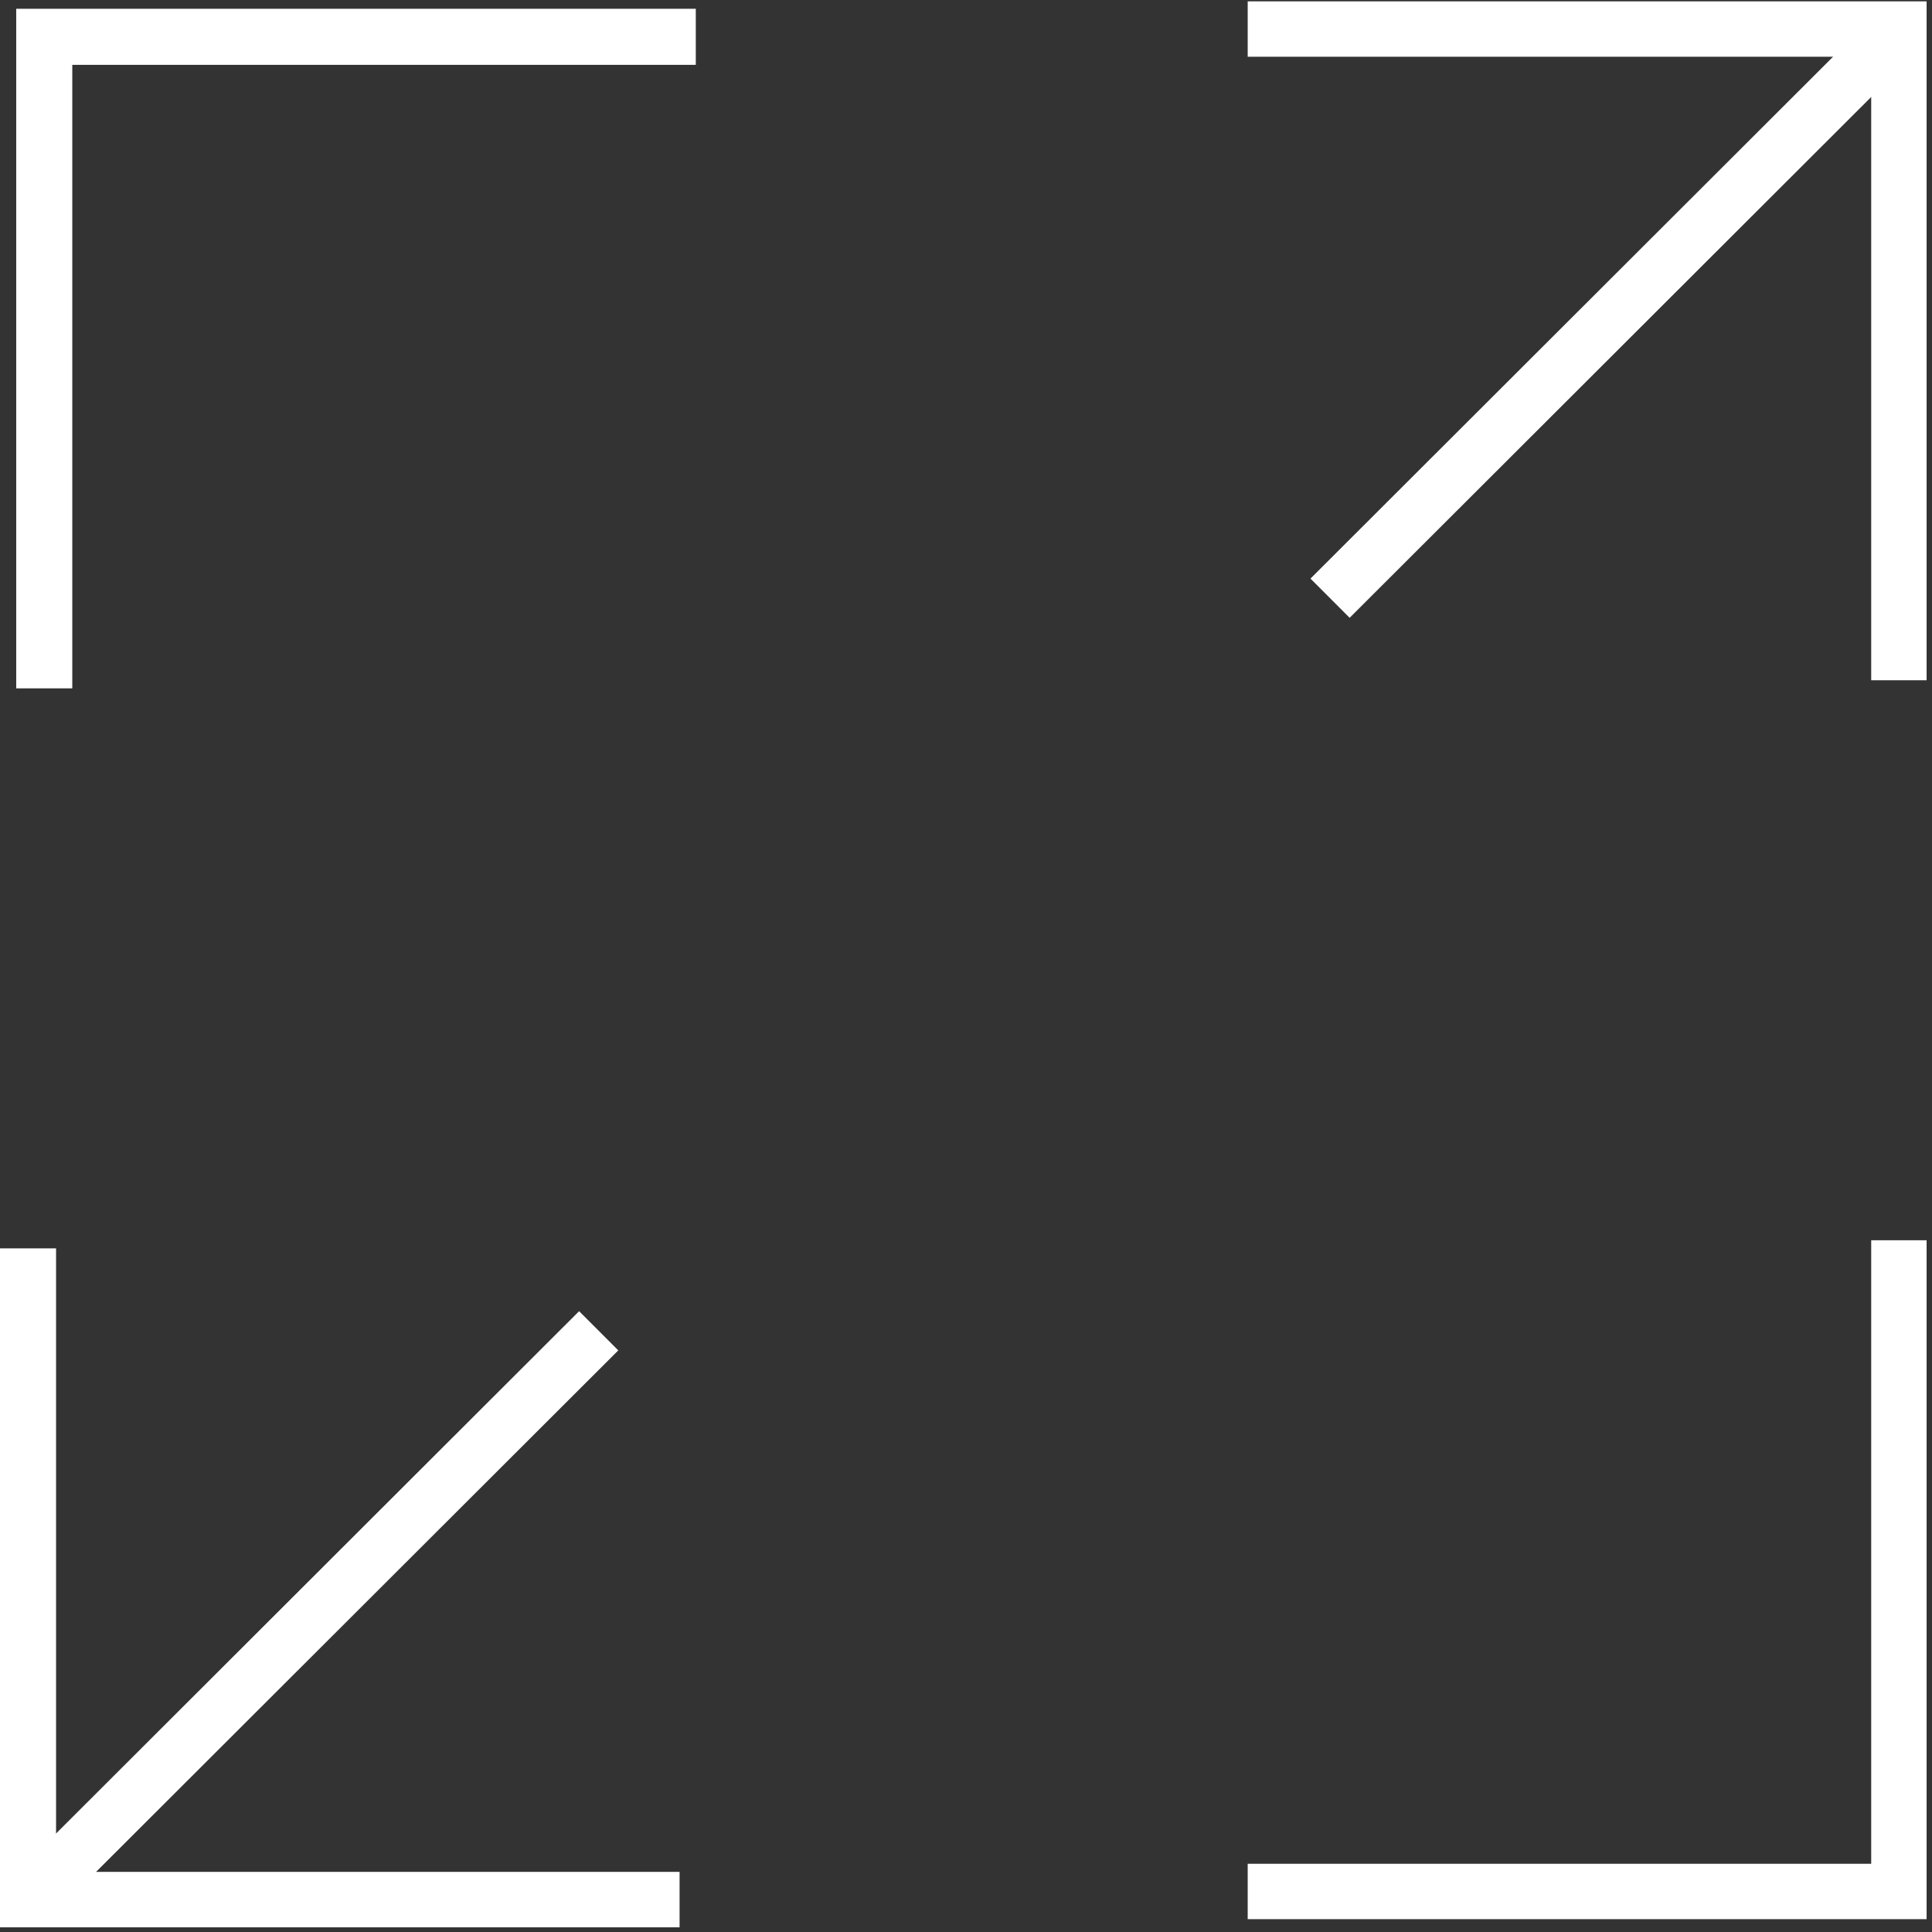 <svg xmlns="http://www.w3.org/2000/svg" xmlns:xlink="http://www.w3.org/1999/xlink" id="Layer_1" x="0px" y="0px" viewBox="0 0 286 286" style="enable-background:new 0 0 286 286;" xml:space="preserve">
<rect x="0" y="0" width="286" height="286" fill="#333333" stroke="none"/>
<style type="text/css">
	.st0{fill:#FFFFFF;}
</style>
<g>
	<polygon class="st0" points="285.2,100.7 277,100.7 277,8.4 184.7,8.4 184.7,0.2 285.2,0.2  "></polygon>
	<g>
		
			<rect x="179.4" y="42.5" transform="matrix(0.708 -0.707 0.707 0.708 36.931 182.396)" class="st0" width="118.8" height="8.2"></rect>
		<polygon class="st0" points="100.6,285.3 0,285.3 0,184.8 8.3,184.8 8.3,277.1 100.6,277.1   "></polygon>
		
			<rect x="-12.9" y="234.8" transform="matrix(0.708 -0.707 0.707 0.708 -155.252 102.73)" class="st0" width="118.8" height="8.2"></rect>
		<polygon class="st0" points="10.7,101.9 2.4,101.9 2.4,1.3 103,1.3 103,9.6 10.7,9.6   "></polygon>
		<polygon class="st0" points="285.2,284.1 184.7,284.1 184.7,275.9 277,275.9 277,183.6 285.2,183.6   "></polygon>
	</g>
</g>
</svg>